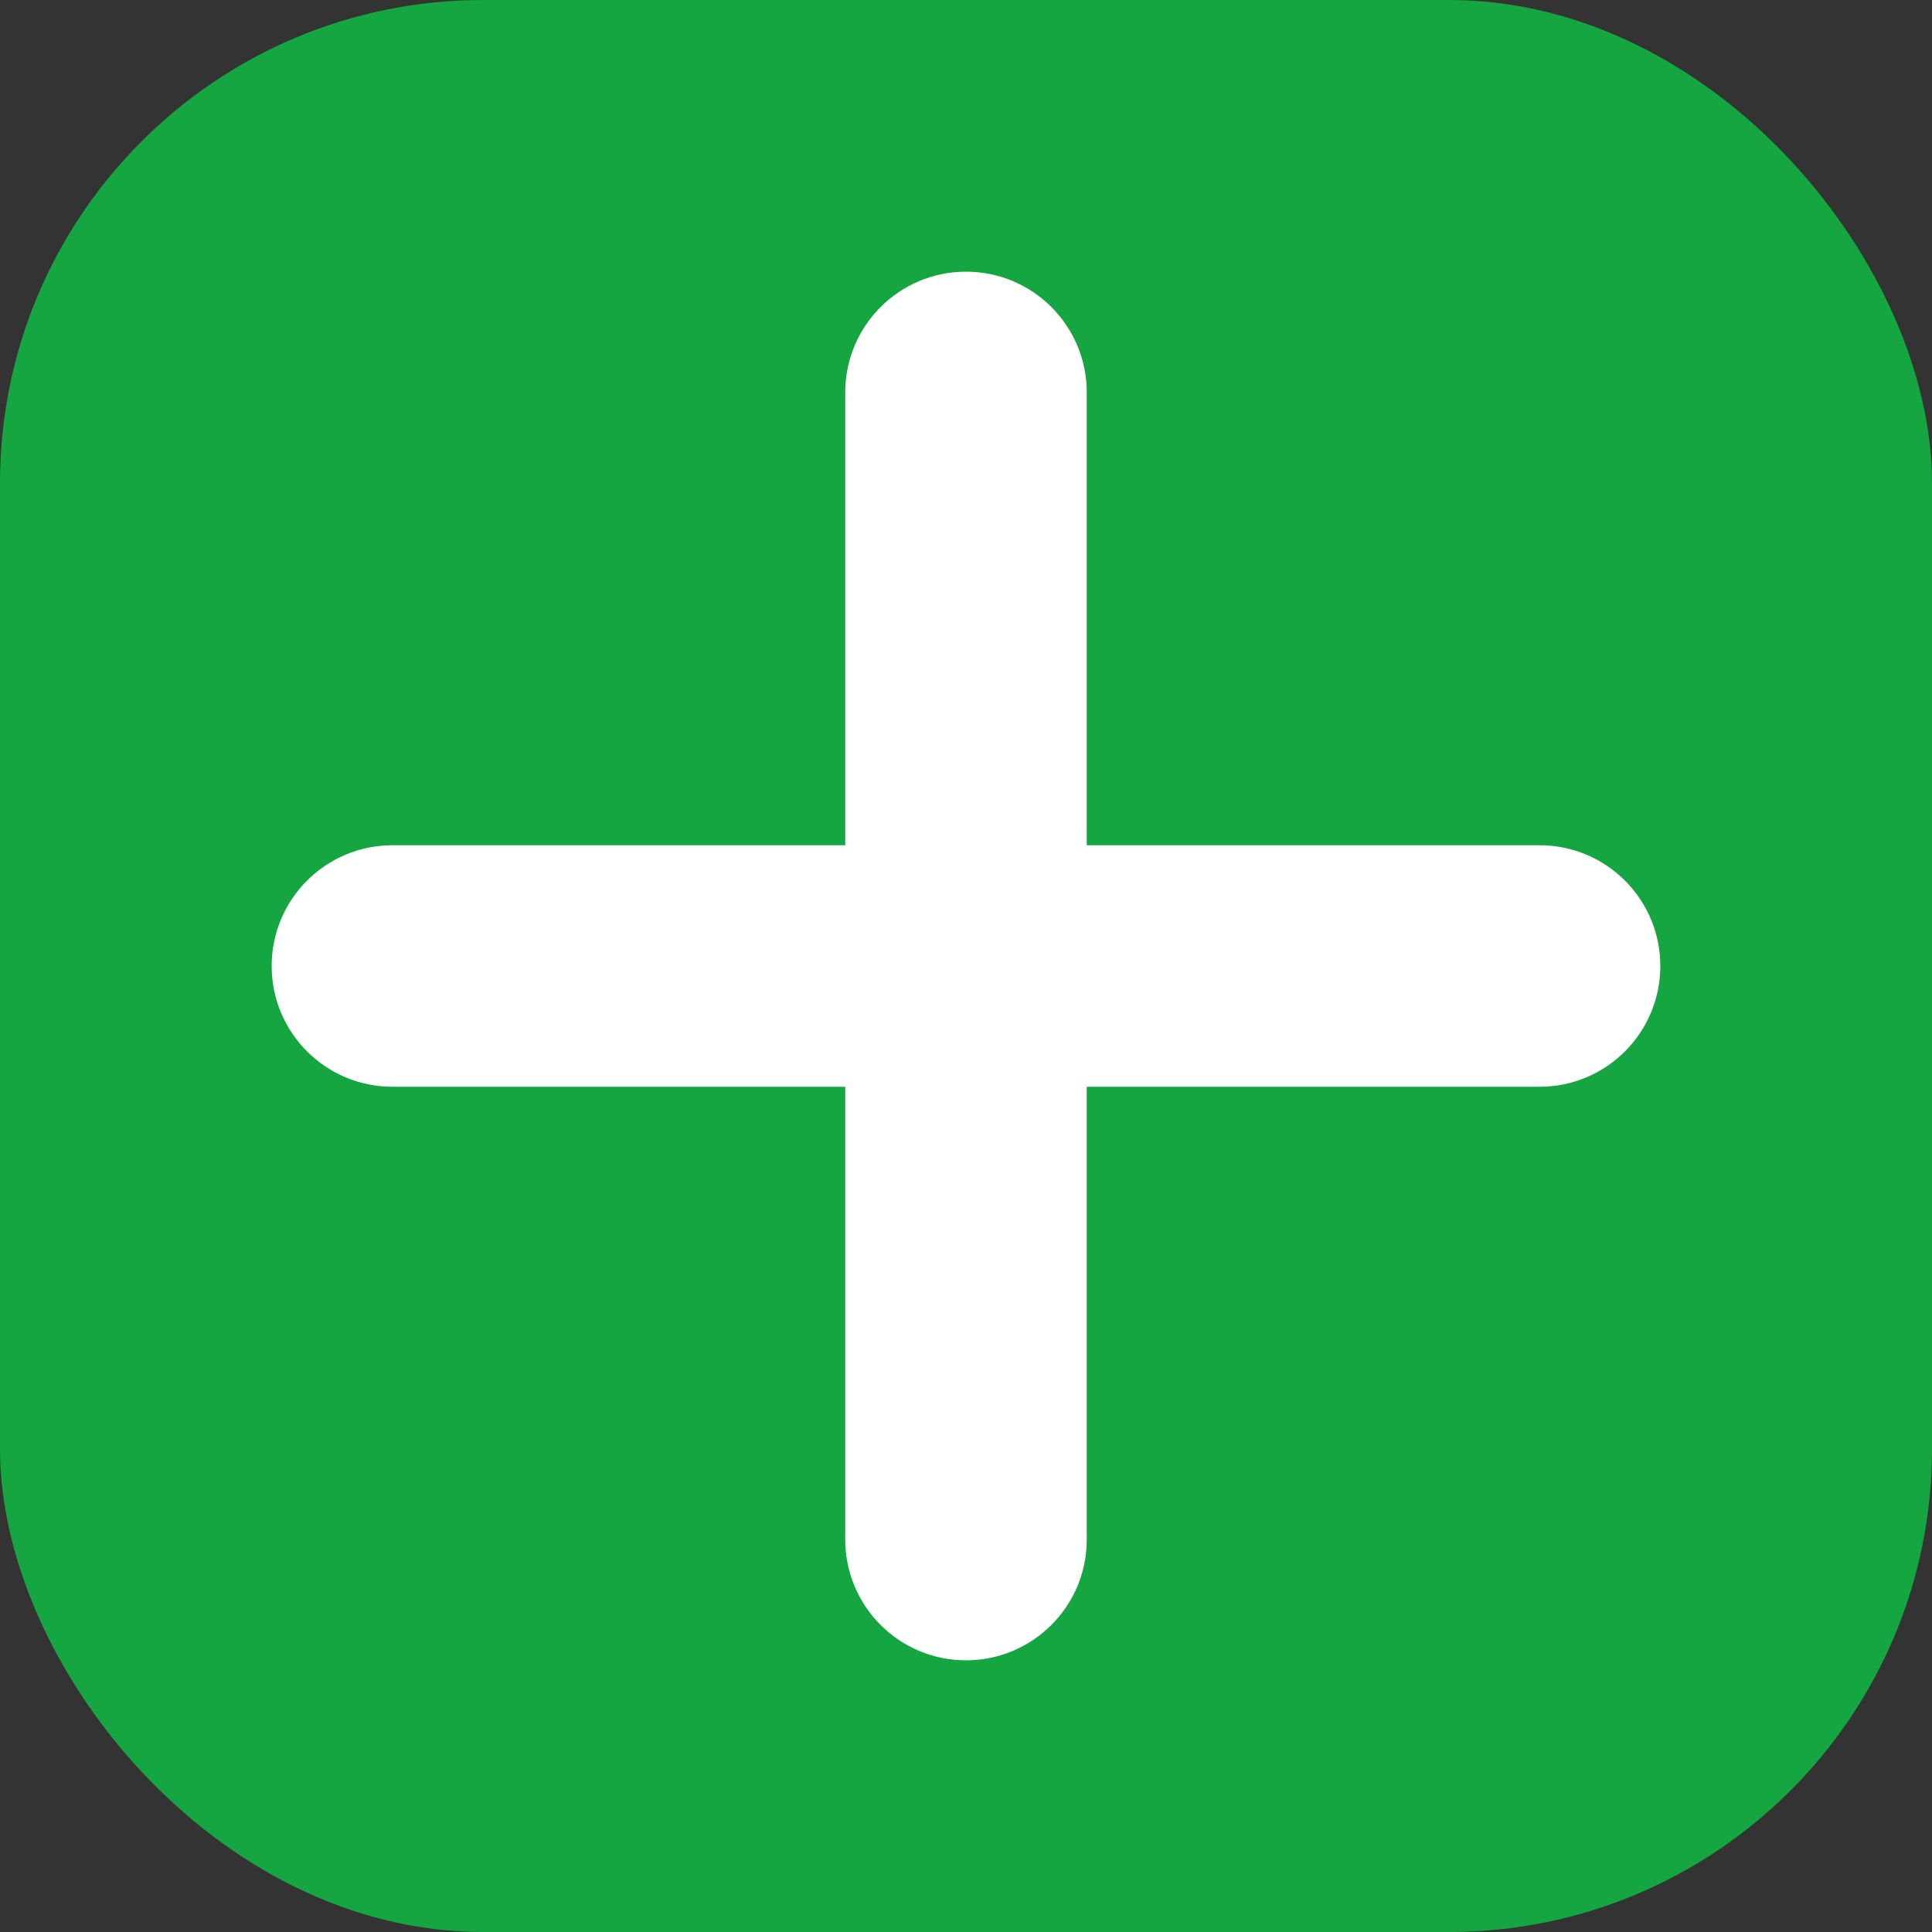 <svg width="32" height="32" viewBox="0 0 32 32" fill="none" xmlns="http://www.w3.org/2000/svg">
<rect x="0" y="0" width="32" height="32" fill="#333333" stroke="none"/>
<rect width="32" height="32" rx="8" fill="#15A641"/>
<path fill-rule="evenodd" clip-rule="evenodd" d="M16 4.5C14.895 4.5 14 5.395 14 6.5V14H6.5C5.395 14 4.5 14.895 4.5 16C4.5 17.105 5.395 18 6.5 18H14V25.5C14 26.605 14.895 27.5 16 27.5C17.105 27.5 18 26.605 18 25.5V18H25.5C26.605 18 27.5 17.105 27.5 16C27.5 14.895 26.605 14 25.5 14H18V6.5C18 5.395 17.105 4.5 16 4.5Z" fill="white"/>
</svg>
